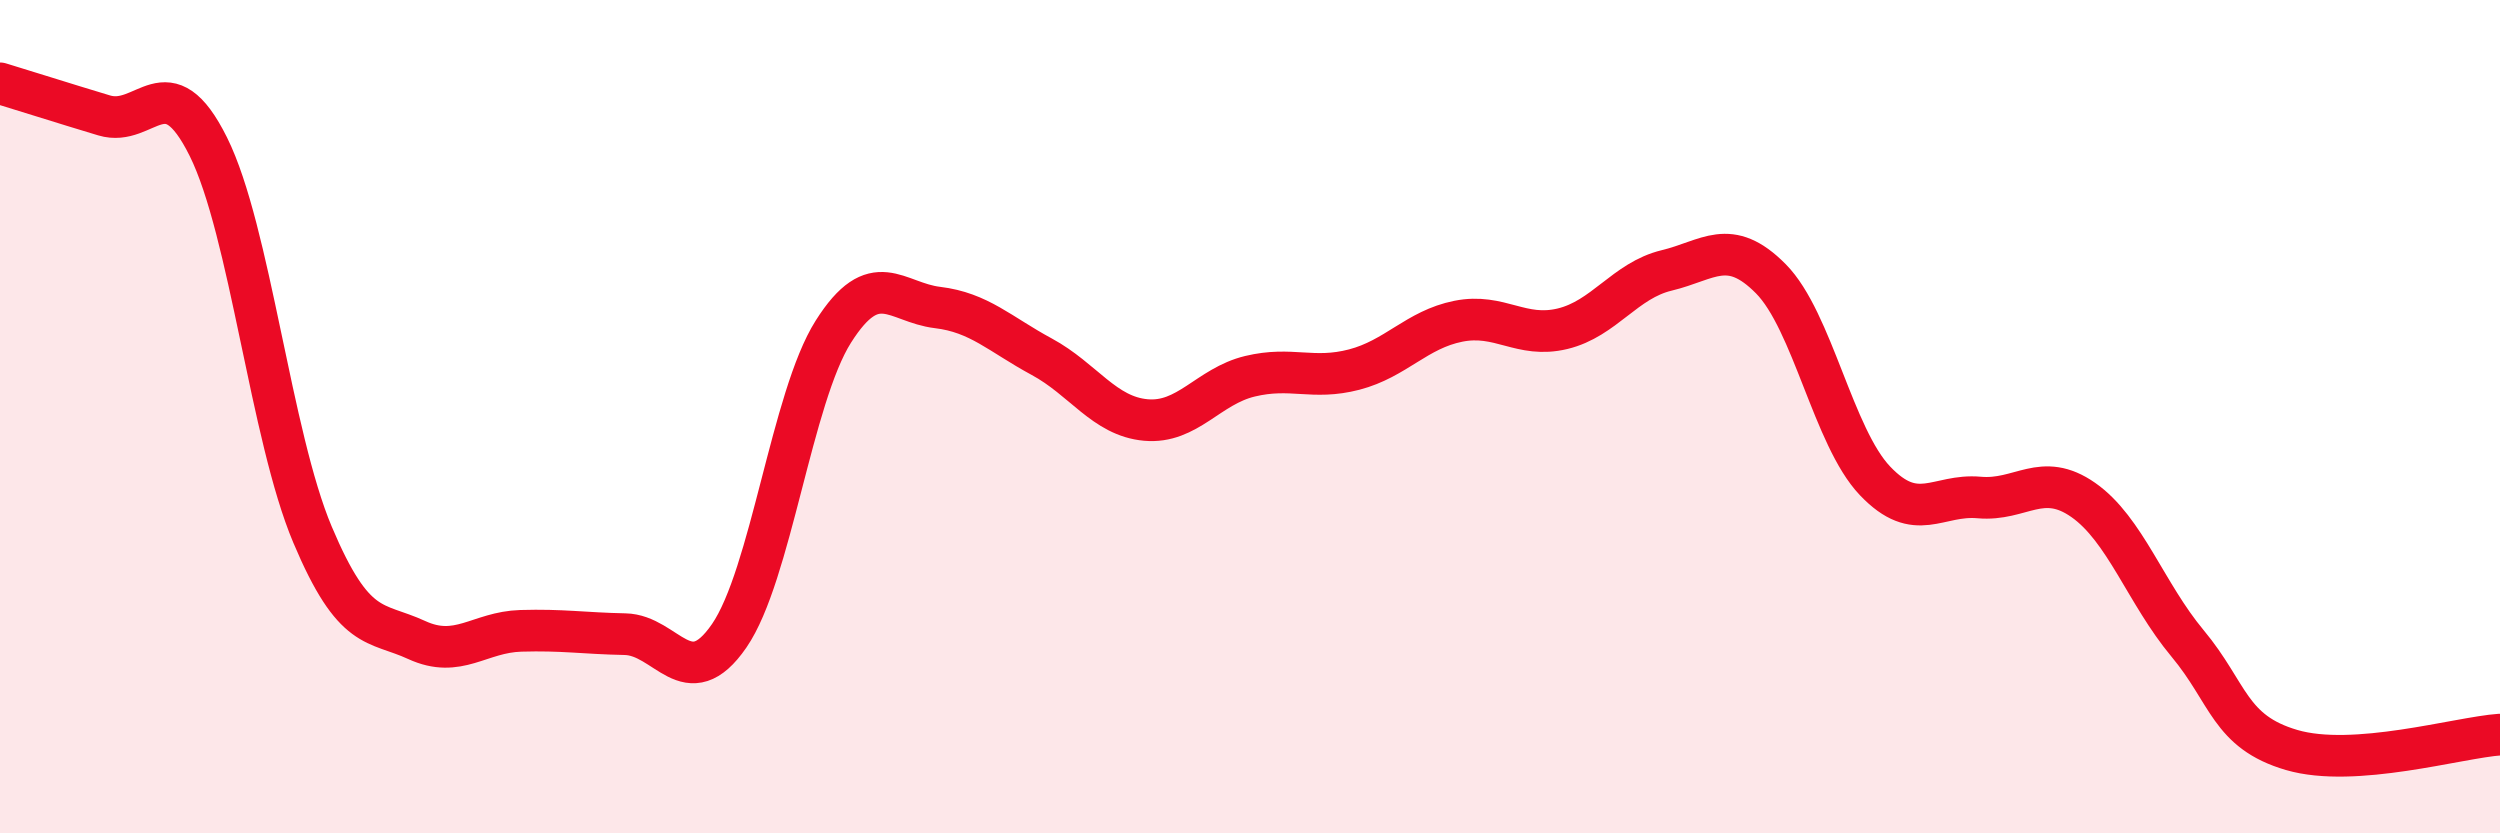 
    <svg width="60" height="20" viewBox="0 0 60 20" xmlns="http://www.w3.org/2000/svg">
      <path
        d="M 0,2 C 0.5,2.15 1.5,2.47 2.5,2.77 C 3.5,3.07 4,1.51 5,3.52 C 6,5.53 6.5,10.46 7.5,12.83 C 8.5,15.2 9,14.9 10,15.36 C 11,15.82 11.5,15.17 12.5,15.14 C 13.5,15.11 14,15.2 15,15.22 C 16,15.24 16.5,16.71 17.5,15.26 C 18.5,13.81 19,9.54 20,7.96 C 21,6.38 21.5,7.26 22.5,7.38 C 23.5,7.5 24,8.02 25,8.56 C 26,9.1 26.5,9.99 27.5,10.08 C 28.5,10.17 29,9.27 30,9.03 C 31,8.79 31.5,9.13 32.5,8.87 C 33.5,8.61 34,7.91 35,7.71 C 36,7.51 36.5,8.13 37.5,7.89 C 38.5,7.65 39,6.73 40,6.49 C 41,6.25 41.5,5.68 42.5,6.69 C 43.5,7.7 44,10.49 45,11.54 C 46,12.59 46.5,11.85 47.5,11.94 C 48.5,12.03 49,11.3 50,12 C 51,12.7 51.5,14.24 52.5,15.44 C 53.5,16.64 53.5,17.56 55,18 C 56.5,18.44 59,17.7 60,17.63L60 20L0 20Z"
        fill="#EB0A25"
        opacity="0.1"
        stroke-linecap="round"
        stroke-linejoin="round"
      />
      <path
        d="M 0,2 C 0.5,2.15 1.5,2.47 2.5,2.77 C 3.5,3.07 4,1.51 5,3.52 C 6,5.53 6.5,10.46 7.5,12.83 C 8.5,15.2 9,14.9 10,15.36 C 11,15.82 11.5,15.17 12.5,15.14 C 13.5,15.11 14,15.2 15,15.22 C 16,15.24 16.5,16.71 17.5,15.26 C 18.5,13.81 19,9.54 20,7.96 C 21,6.38 21.5,7.26 22.5,7.38 C 23.5,7.5 24,8.02 25,8.56 C 26,9.1 26.5,9.99 27.5,10.08 C 28.5,10.17 29,9.27 30,9.03 C 31,8.79 31.5,9.13 32.5,8.87 C 33.5,8.61 34,7.91 35,7.71 C 36,7.51 36.5,8.13 37.5,7.89 C 38.5,7.65 39,6.73 40,6.49 C 41,6.25 41.5,5.68 42.5,6.69 C 43.5,7.7 44,10.49 45,11.54 C 46,12.59 46.5,11.85 47.5,11.94 C 48.5,12.03 49,11.3 50,12 C 51,12.7 51.5,14.24 52.5,15.44 C 53.5,16.64 53.5,17.56 55,18 C 56.5,18.44 59,17.7 60,17.63"
        stroke="#EB0A25"
        stroke-width="1"
        fill="none"
        stroke-linecap="round"
        stroke-linejoin="round"
      />
    </svg>
  